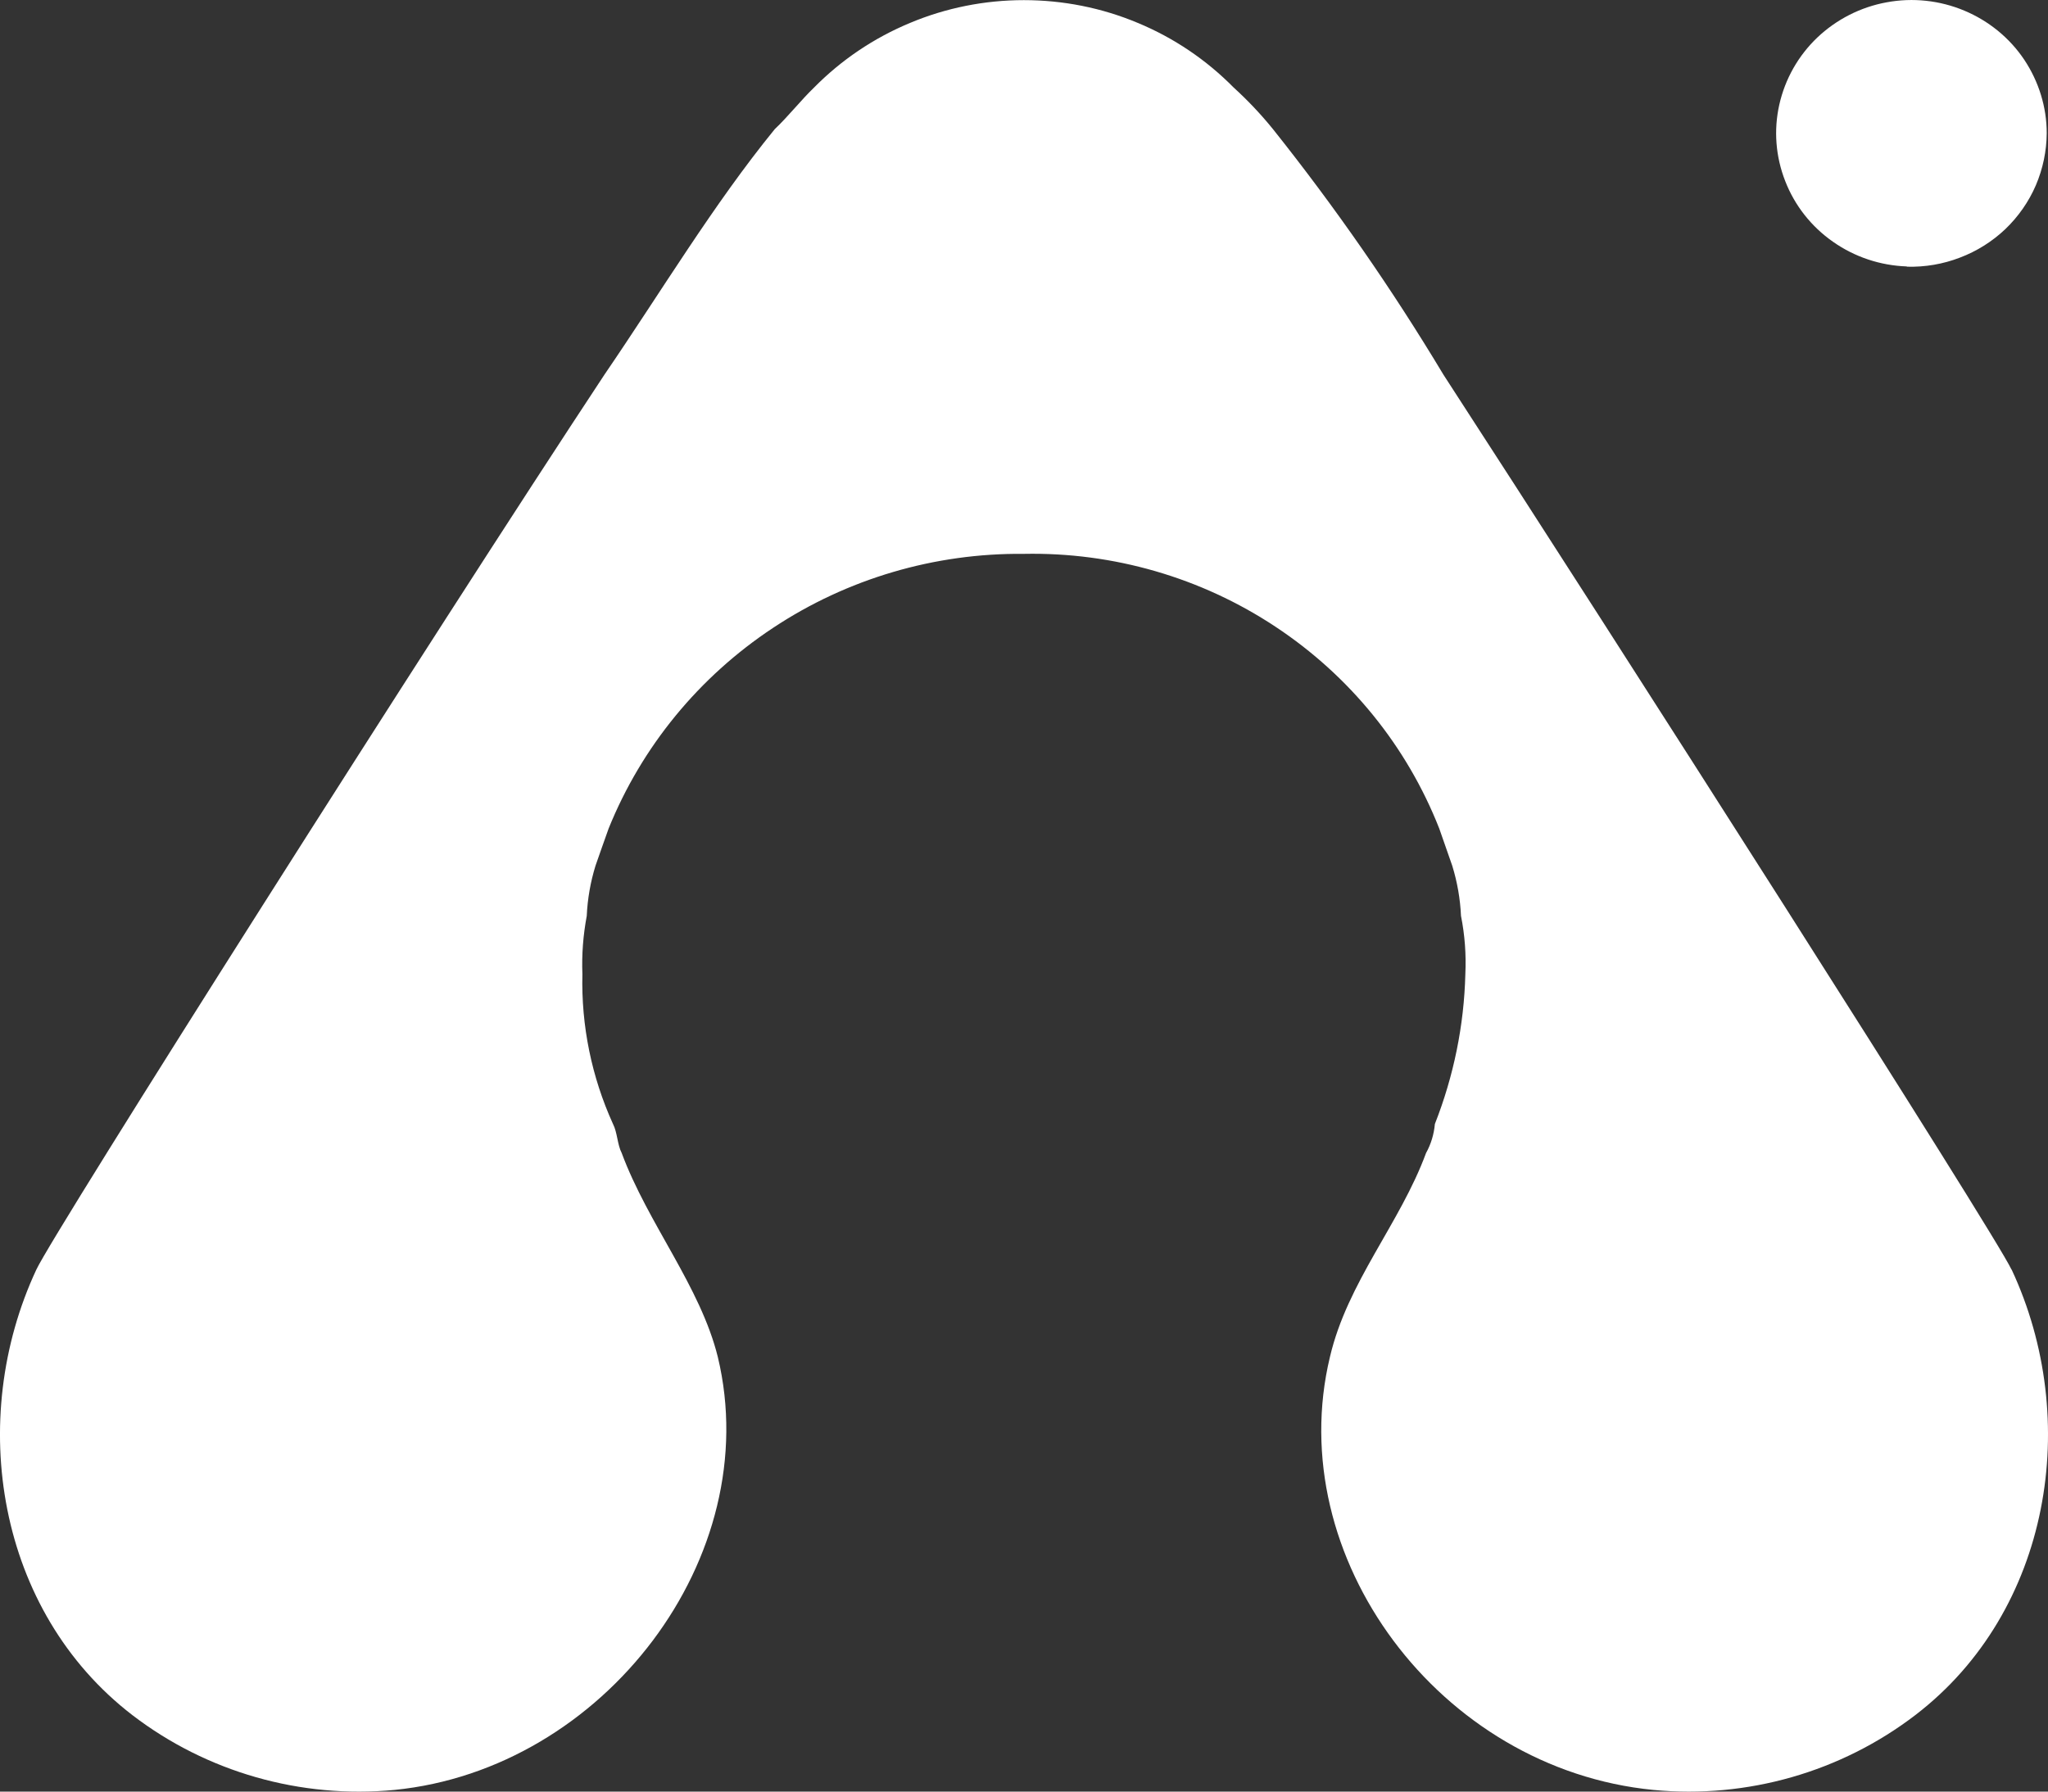 <svg width="16" height="14" viewBox="0 0 16 14" fill="none" xmlns="http://www.w3.org/2000/svg">
<rect x="0" y="0" width="16" height="14" fill="#333333" stroke="none"/>
<path d="M15.716 9.921C16.263 11.092 16.024 12.588 14.965 13.401C14.383 13.847 13.65 14.057 12.917 13.987C11.244 13.824 10.015 12.165 10.39 10.604C10.527 10.018 10.937 9.563 11.141 9.01C11.18 8.94 11.203 8.862 11.21 8.783C11.357 8.409 11.438 8.013 11.448 7.612C11.455 7.459 11.444 7.307 11.414 7.157C11.408 7.024 11.385 6.893 11.346 6.766C11.312 6.669 11.278 6.571 11.244 6.474C10.991 5.831 10.545 5.281 9.964 4.897C9.384 4.513 8.698 4.314 7.999 4.328C7.302 4.321 6.619 4.522 6.04 4.906C5.461 5.289 5.013 5.835 4.755 6.474C4.72 6.571 4.686 6.669 4.652 6.766C4.613 6.893 4.59 7.024 4.584 7.157C4.556 7.307 4.544 7.459 4.55 7.612C4.54 8.015 4.622 8.415 4.789 8.783C4.823 8.848 4.823 8.945 4.857 9.01C5.062 9.563 5.471 10.051 5.608 10.604C5.983 12.165 4.72 13.824 3.082 13.987C2.349 14.057 1.616 13.848 1.035 13.403C-0.024 12.589 -0.263 11.093 0.284 9.921C0.42 9.628 3.39 4.945 4.722 2.928C5.166 2.278 5.575 1.595 6.053 1.009C6.156 0.912 6.258 0.782 6.36 0.684C6.573 0.468 6.828 0.296 7.11 0.179C7.391 0.061 7.694 0.001 7.999 0.001C8.305 0.001 8.608 0.061 8.889 0.179C9.171 0.296 9.425 0.468 9.638 0.684C9.749 0.785 9.851 0.893 9.945 1.009C10.431 1.619 10.876 2.26 11.277 2.928C12.608 4.978 15.578 9.629 15.715 9.921H15.716ZM14.897 2.082C14.69 2.075 14.489 2.008 14.32 1.889C14.151 1.771 14.021 1.606 13.947 1.415C13.872 1.224 13.856 1.016 13.901 0.817C13.946 0.617 14.049 0.435 14.198 0.293C14.348 0.151 14.536 0.055 14.74 0.018C14.944 -0.02 15.155 0.003 15.346 0.083C15.537 0.163 15.7 0.296 15.814 0.466C15.928 0.637 15.99 0.837 15.99 1.041C15.989 1.181 15.96 1.319 15.905 1.448C15.85 1.576 15.768 1.693 15.667 1.79C15.565 1.887 15.444 1.963 15.312 2.013C15.18 2.064 15.039 2.088 14.897 2.084V2.082Z" fill="white"/>
</svg>
